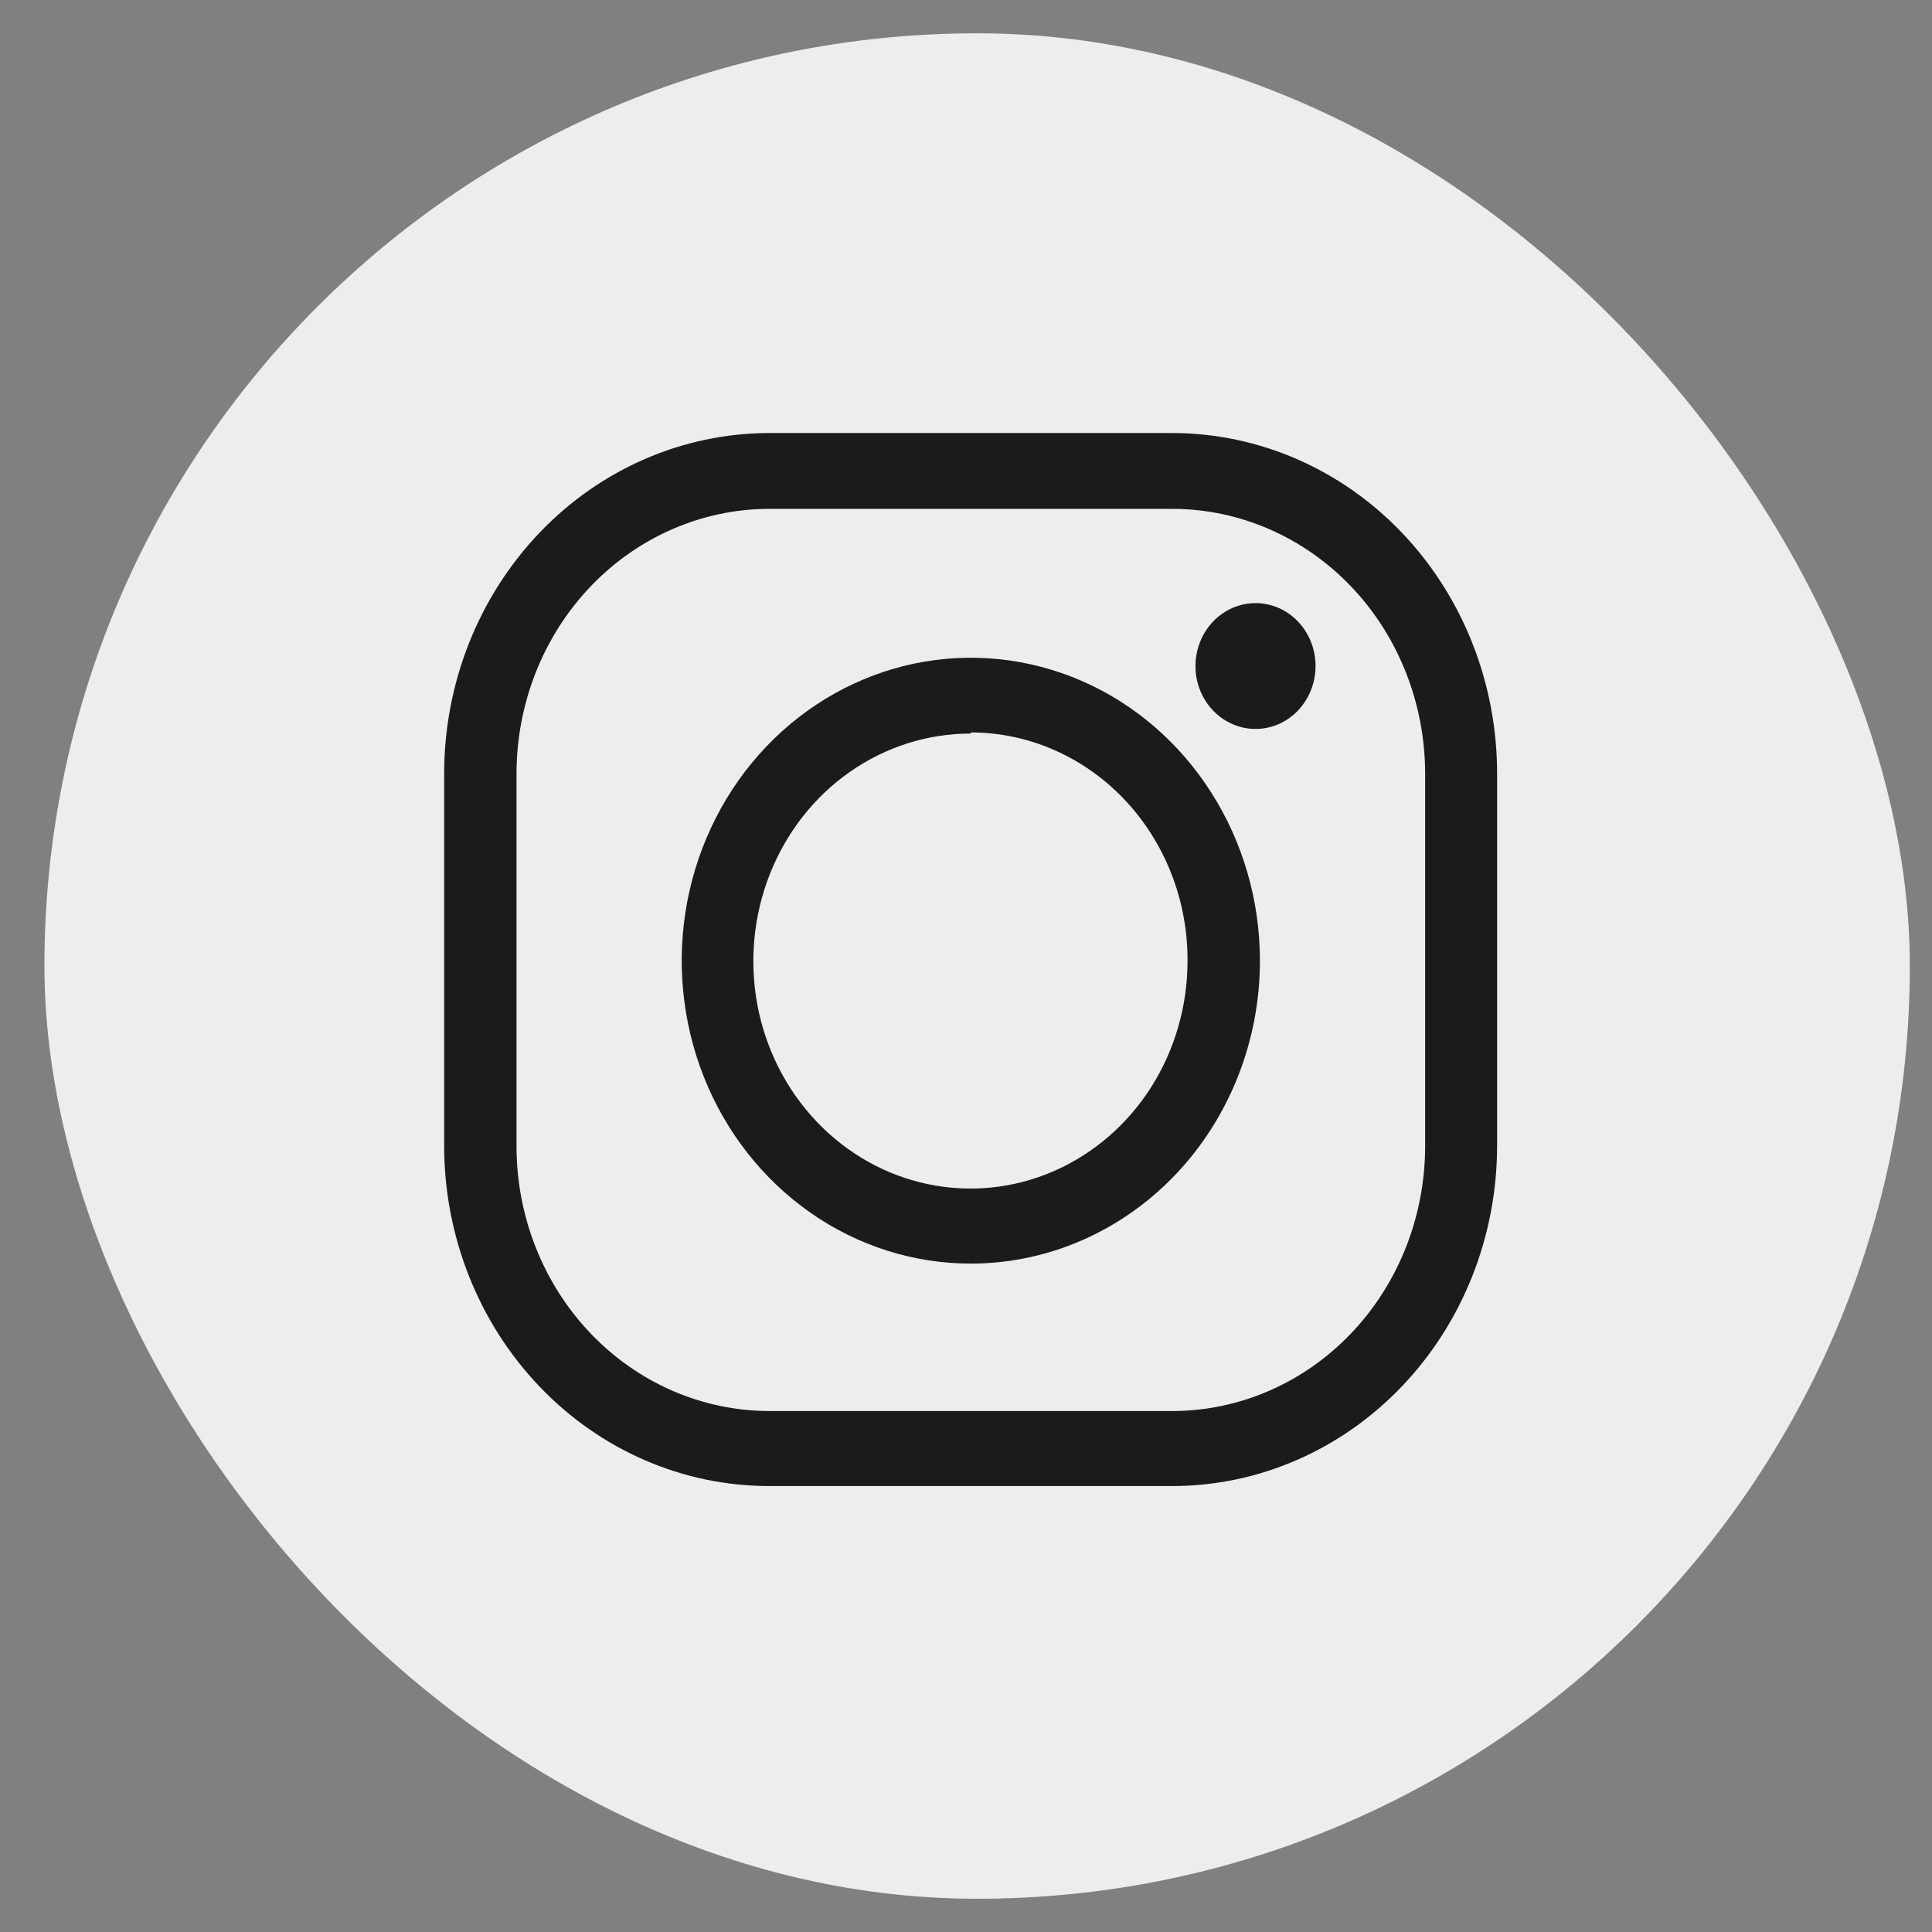 <svg xmlns="http://www.w3.org/2000/svg" width="29" height="29" viewBox="0 0 29 29" fill="none"><rect x="0" y="0" width="29" height="29" fill="#808080" stroke="none"/><rect x="0.667" y="0.5" width="28" height="28.001" rx="14" fill="#EDEDED"></rect><path d="M17.601 22.306H11.543C10.251 22.306 9.011 21.769 8.097 20.811C7.183 19.854 6.668 18.556 6.667 17.202V11.61C6.668 10.255 7.182 8.957 8.097 7.998C9.011 7.04 10.251 6.502 11.543 6.5H17.601C18.894 6.502 20.133 7.041 21.046 7.999C21.959 8.957 22.472 10.256 22.472 11.61V17.208C22.469 18.56 21.955 19.856 21.042 20.811C20.129 21.767 18.892 22.305 17.601 22.306ZM11.543 7.638C10.538 7.64 9.573 8.06 8.863 8.805C8.152 9.551 7.753 10.562 7.753 11.616V17.208C7.754 18.261 8.154 19.27 8.865 20.015C9.575 20.759 10.539 21.178 11.543 21.18H17.601C18.606 21.178 19.57 20.759 20.28 20.015C20.991 19.27 21.39 18.261 21.392 17.208V11.616C21.392 10.562 20.993 9.551 20.282 8.805C19.571 8.06 18.607 7.64 17.601 7.638H11.543Z" fill="#1B1B1A"></path><path d="M14.572 18.967C13.714 18.967 12.875 18.701 12.162 18.201C11.448 17.701 10.892 16.991 10.563 16.16C10.235 15.329 10.149 14.415 10.316 13.533C10.484 12.651 10.897 11.841 11.504 11.205C12.111 10.569 12.884 10.136 13.726 9.96C14.568 9.785 15.44 9.875 16.233 10.219C17.026 10.563 17.703 11.146 18.18 11.894C18.657 12.642 18.912 13.521 18.912 14.42C18.912 15.626 18.454 16.783 17.641 17.635C16.827 18.488 15.723 18.967 14.572 18.967ZM14.572 11.011C13.927 11.01 13.297 11.21 12.76 11.584C12.223 11.959 11.805 12.492 11.557 13.117C11.31 13.741 11.245 14.428 11.37 15.091C11.496 15.754 11.806 16.363 12.263 16.841C12.719 17.319 13.3 17.644 13.932 17.775C14.565 17.907 15.221 17.839 15.816 17.58C16.412 17.32 16.921 16.882 17.279 16.319C17.636 15.757 17.826 15.096 17.825 14.42C17.827 13.971 17.744 13.526 17.581 13.111C17.418 12.696 17.179 12.318 16.877 12C16.575 11.682 16.216 11.429 15.82 11.256C15.425 11.084 15.001 10.994 14.572 10.994V11.011Z" fill="#1B1B1A"></path><path d="M19.747 9.997C19.747 10.184 19.694 10.367 19.595 10.522C19.496 10.678 19.355 10.799 19.191 10.87C19.026 10.942 18.845 10.96 18.67 10.924C18.495 10.887 18.334 10.797 18.208 10.665C18.082 10.533 17.996 10.365 17.961 10.182C17.927 9.998 17.945 9.808 18.013 9.636C18.081 9.463 18.197 9.316 18.345 9.212C18.493 9.108 18.667 9.053 18.846 9.053C19.085 9.053 19.314 9.152 19.483 9.329C19.652 9.507 19.747 9.747 19.747 9.997Z" fill="#1B1B1A"></path></svg>